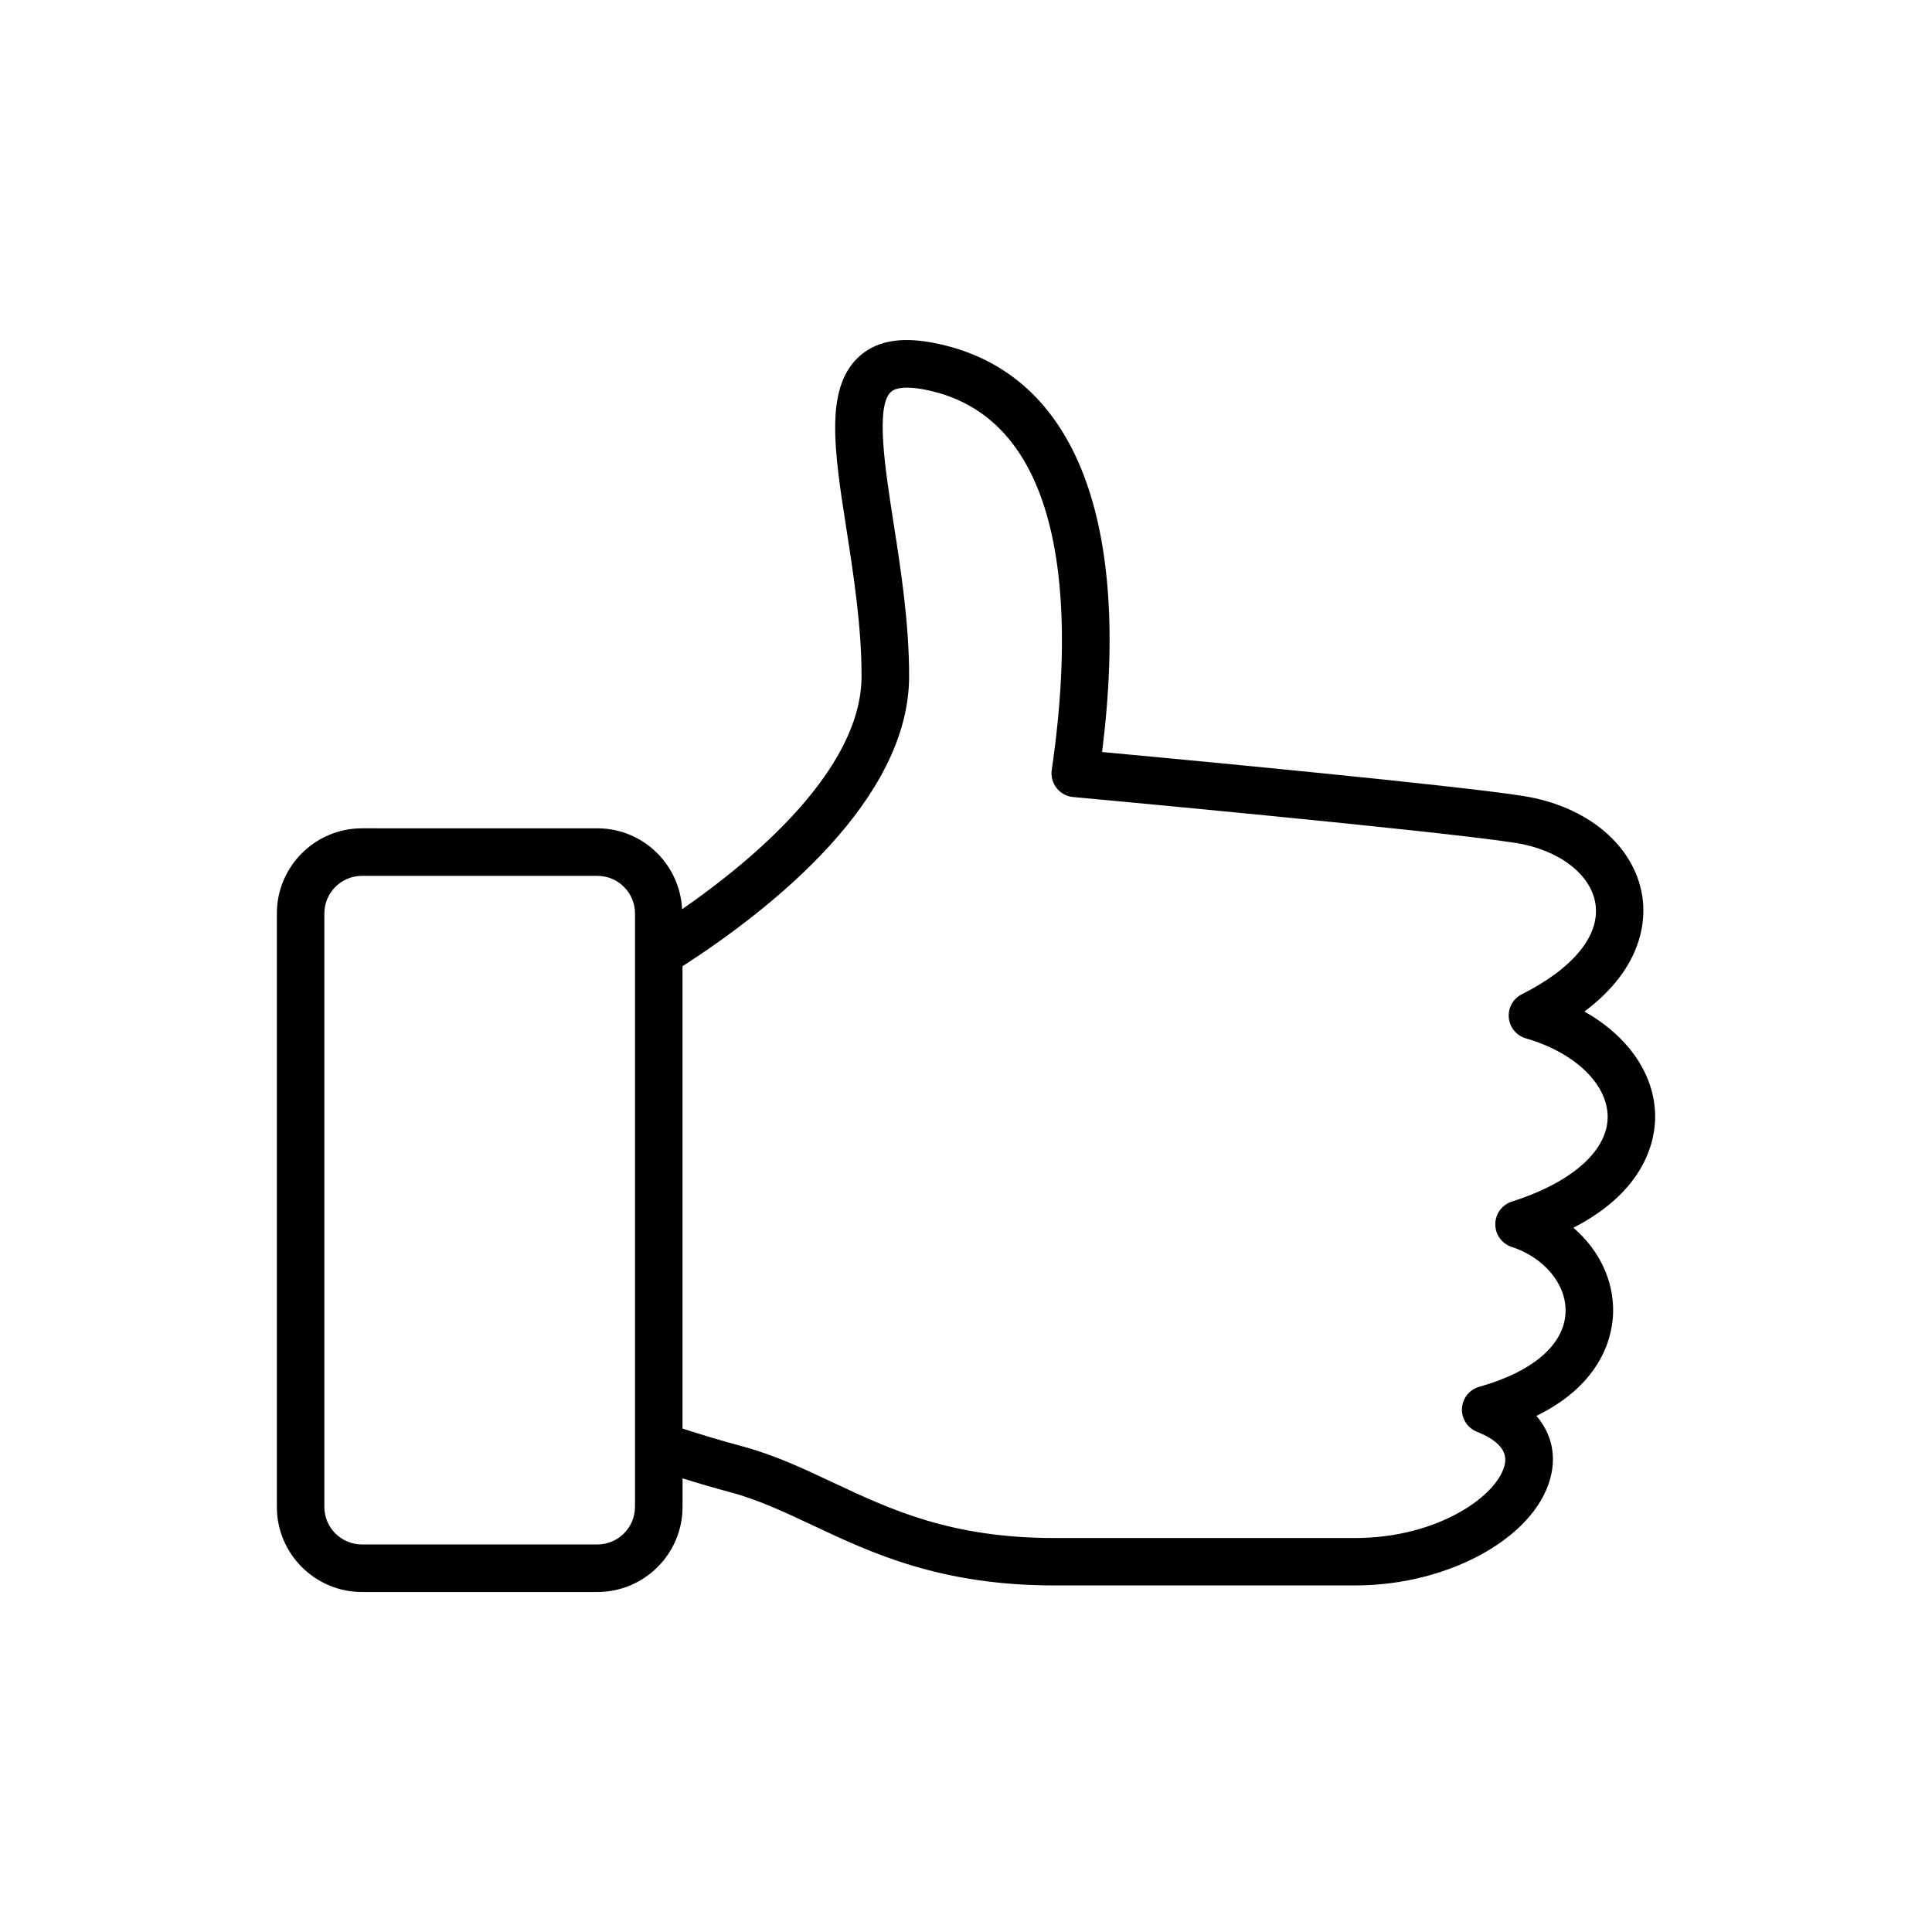 <?xml version="1.0" encoding="UTF-8"?>
<!-- Uploaded to: SVG Repo, www.svgrepo.com, Generator: SVG Repo Mixer Tools -->
<svg fill="#000000" width="800px" height="800px" version="1.1" viewBox="144 144 512 512" xmlns="http://www.w3.org/2000/svg">
 <path d="m582.63 439.64c-0.137-11.008-7.191-21.059-18.742-27.57 16.02-12.004 16.223-24.926 15.34-30.555-2.102-13.438-14.496-23.879-31.59-26.574-18.125-2.859-89.324-9.586-111.57-11.652 7.898-62.977-7.898-101.39-44.777-108.45-8.918-1.715-15.453-0.391-19.988 3.992-8.742 8.453-6.195 24.836-2.961 45.57 1.863 12.016 3.981 25.633 3.981 38.77 0 24.598-28.379 48.48-47.559 61.793-0.594-11.914-10.391-21.449-22.457-21.449l-62.367-0.004c-12.445 0-22.57 10.125-22.57 22.559v157.28c0 12.43 10.125 22.547 22.57 22.547h62.371c12.445 0 22.57-10.113 22.57-22.547v-7.57c3.953 1.234 8.137 2.469 12.559 3.652 7.496 2.004 14.473 5.289 21.852 8.754 15.895 7.481 33.918 15.973 64.199 15.973h79.602c25.566 0 48.945-13.414 52.105-29.902 1.07-5.594-0.391-10.781-4.031-15.027 17.773-8.715 20.203-21.625 20.328-27.434 0.176-8.578-3.777-16.625-10.531-22.434 19.516-10.023 21.742-23.664 21.668-29.723zm-270.36 103.71c0 5.492-4.473 9.949-9.977 9.949l-62.359 0.004c-5.504 0-9.977-4.457-9.977-9.949v-157.28c0-5.504 4.473-9.961 9.977-9.961h62.371c5.504 0 9.977 4.457 9.977 9.961v157.28zm232.39-80.91c-2.606 0.82-4.383 3.25-4.394 5.984-0.012 2.734 1.738 5.164 4.344 6.019 8.566 2.797 14.434 9.824 14.281 17.105-0.176 8.664-8.516 15.934-22.871 19.965-2.606 0.73-4.445 3.035-4.586 5.731-0.137 2.695 1.449 5.176 3.953 6.184 5.578 2.231 8.086 5.062 7.43 8.477-1.574 8.211-17.457 19.688-39.738 19.688h-79.602c-27.457 0-43.402-7.508-58.832-14.762-7.91-3.727-15.391-7.242-23.957-9.547-5.742-1.535-11.02-3.148-15.82-4.699v-122.52c23.719-15.305 60.055-44.07 60.055-76.883 0-14.105-2.191-28.238-4.144-40.695-2.231-14.383-4.773-30.684-0.73-34.574 1.801-1.738 6.324-1.172 8.879-0.691 41.16 7.871 38.832 66.539 33.793 100.81-0.25 1.715 0.215 3.449 1.285 4.812 1.07 1.359 2.644 2.231 4.371 2.379 0.969 0.09 96.605 8.891 117.31 12.168 11.398 1.801 19.887 8.262 21.109 16.07 1.309 8.387-5.805 17.141-19.512 24.043-2.316 1.16-3.68 3.629-3.438 6.195 0.238 2.582 2.039 4.762 4.523 5.481 12.848 3.703 21.551 11.992 21.676 20.645 0.094 9.055-9.391 17.52-25.387 22.609z"/>
</svg>
